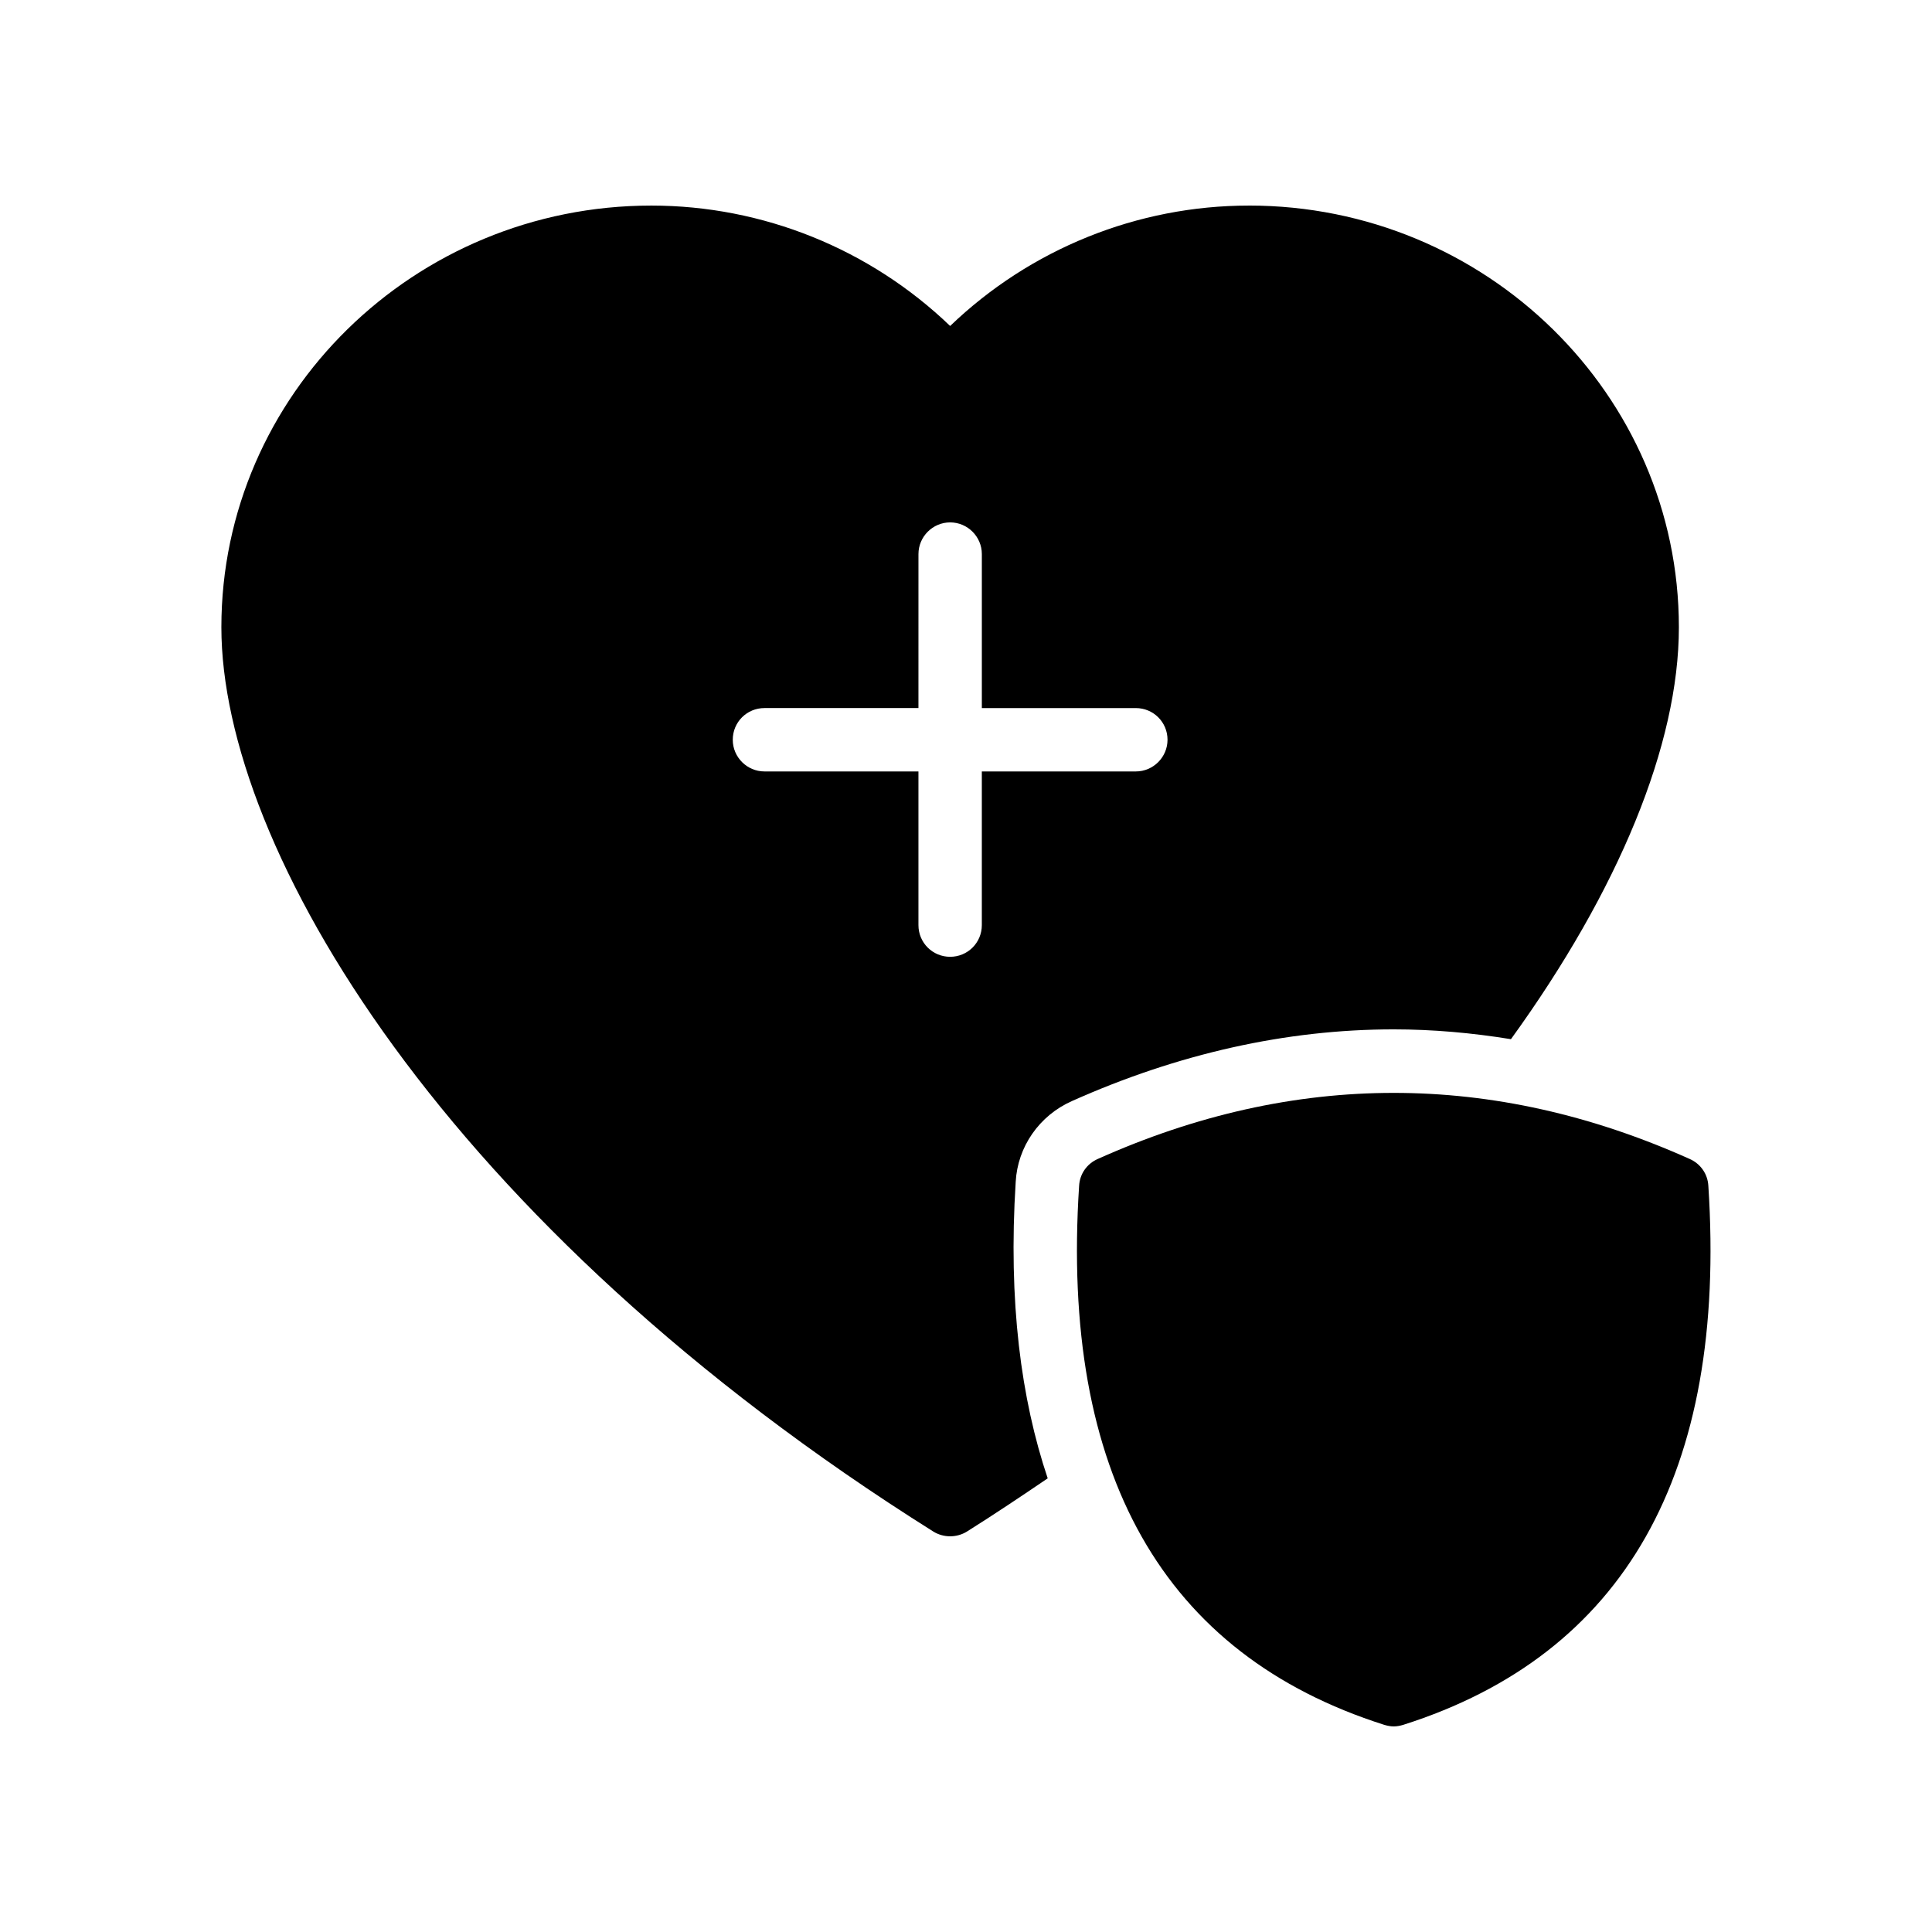 <?xml version="1.0" encoding="UTF-8"?>
<!-- Uploaded to: SVG Repo, www.svgrepo.com, Generator: SVG Repo Mixer Tools -->
<svg fill="#000000" width="800px" height="800px" version="1.1" viewBox="144 144 512 512" xmlns="http://www.w3.org/2000/svg">
 <g>
  <path d="m474.98 198.48c-29.559 0-57.938 11.504-79.184 31.906-21.242-20.406-49.621-31.906-79.18-31.906-62.809 0-113.95 50.129-113.95 111.76 0 58.273 59.031 158.2 188.68 239.64 1.344 0.84 2.938 1.258 4.449 1.258s3.106-0.418 4.449-1.258c7.223-4.535 14.359-9.32 21.41-14.105-7.055-20.992-10.496-46.77-8.48-78.594 0.504-9.238 6.215-17.551 14.945-21.41 28.051-12.516 56.684-18.98 85.234-18.98 10.328 0 20.738 0.922 31.066 2.602 28.551-39.465 44.504-78.09 44.504-109.16 0-61.629-51.137-111.76-113.95-111.76zm-29.977 149.96h-40.809v40.723c0 4.703-3.777 8.398-8.398 8.398-4.617 0-8.398-3.695-8.398-8.398v-40.723h-40.809c-4.617 0-8.398-3.777-8.398-8.398 0-4.703 3.777-8.398 8.398-8.398h40.809l0.004-40.805c0-4.617 3.777-8.398 8.398-8.398 4.617 0 8.398 3.777 8.398 8.398v40.809h40.809c4.617 0 8.398 3.695 8.398 8.398-0.004 4.617-3.781 8.395-8.402 8.395z"/>
  <path d="m596.73 458.27c-0.168-3.191-2.098-5.879-4.953-7.137-52.059-23.344-104.79-23.344-156.85 0-2.856 1.258-4.785 3.945-4.953 7.137-4.953 76.16 22.25 124.19 80.863 142.83 0.84 0.25 1.68 0.418 2.519 0.418s1.68-0.168 2.519-0.418c58.605-18.641 85.812-66.668 80.855-142.83z"/>
 </g>
</svg>